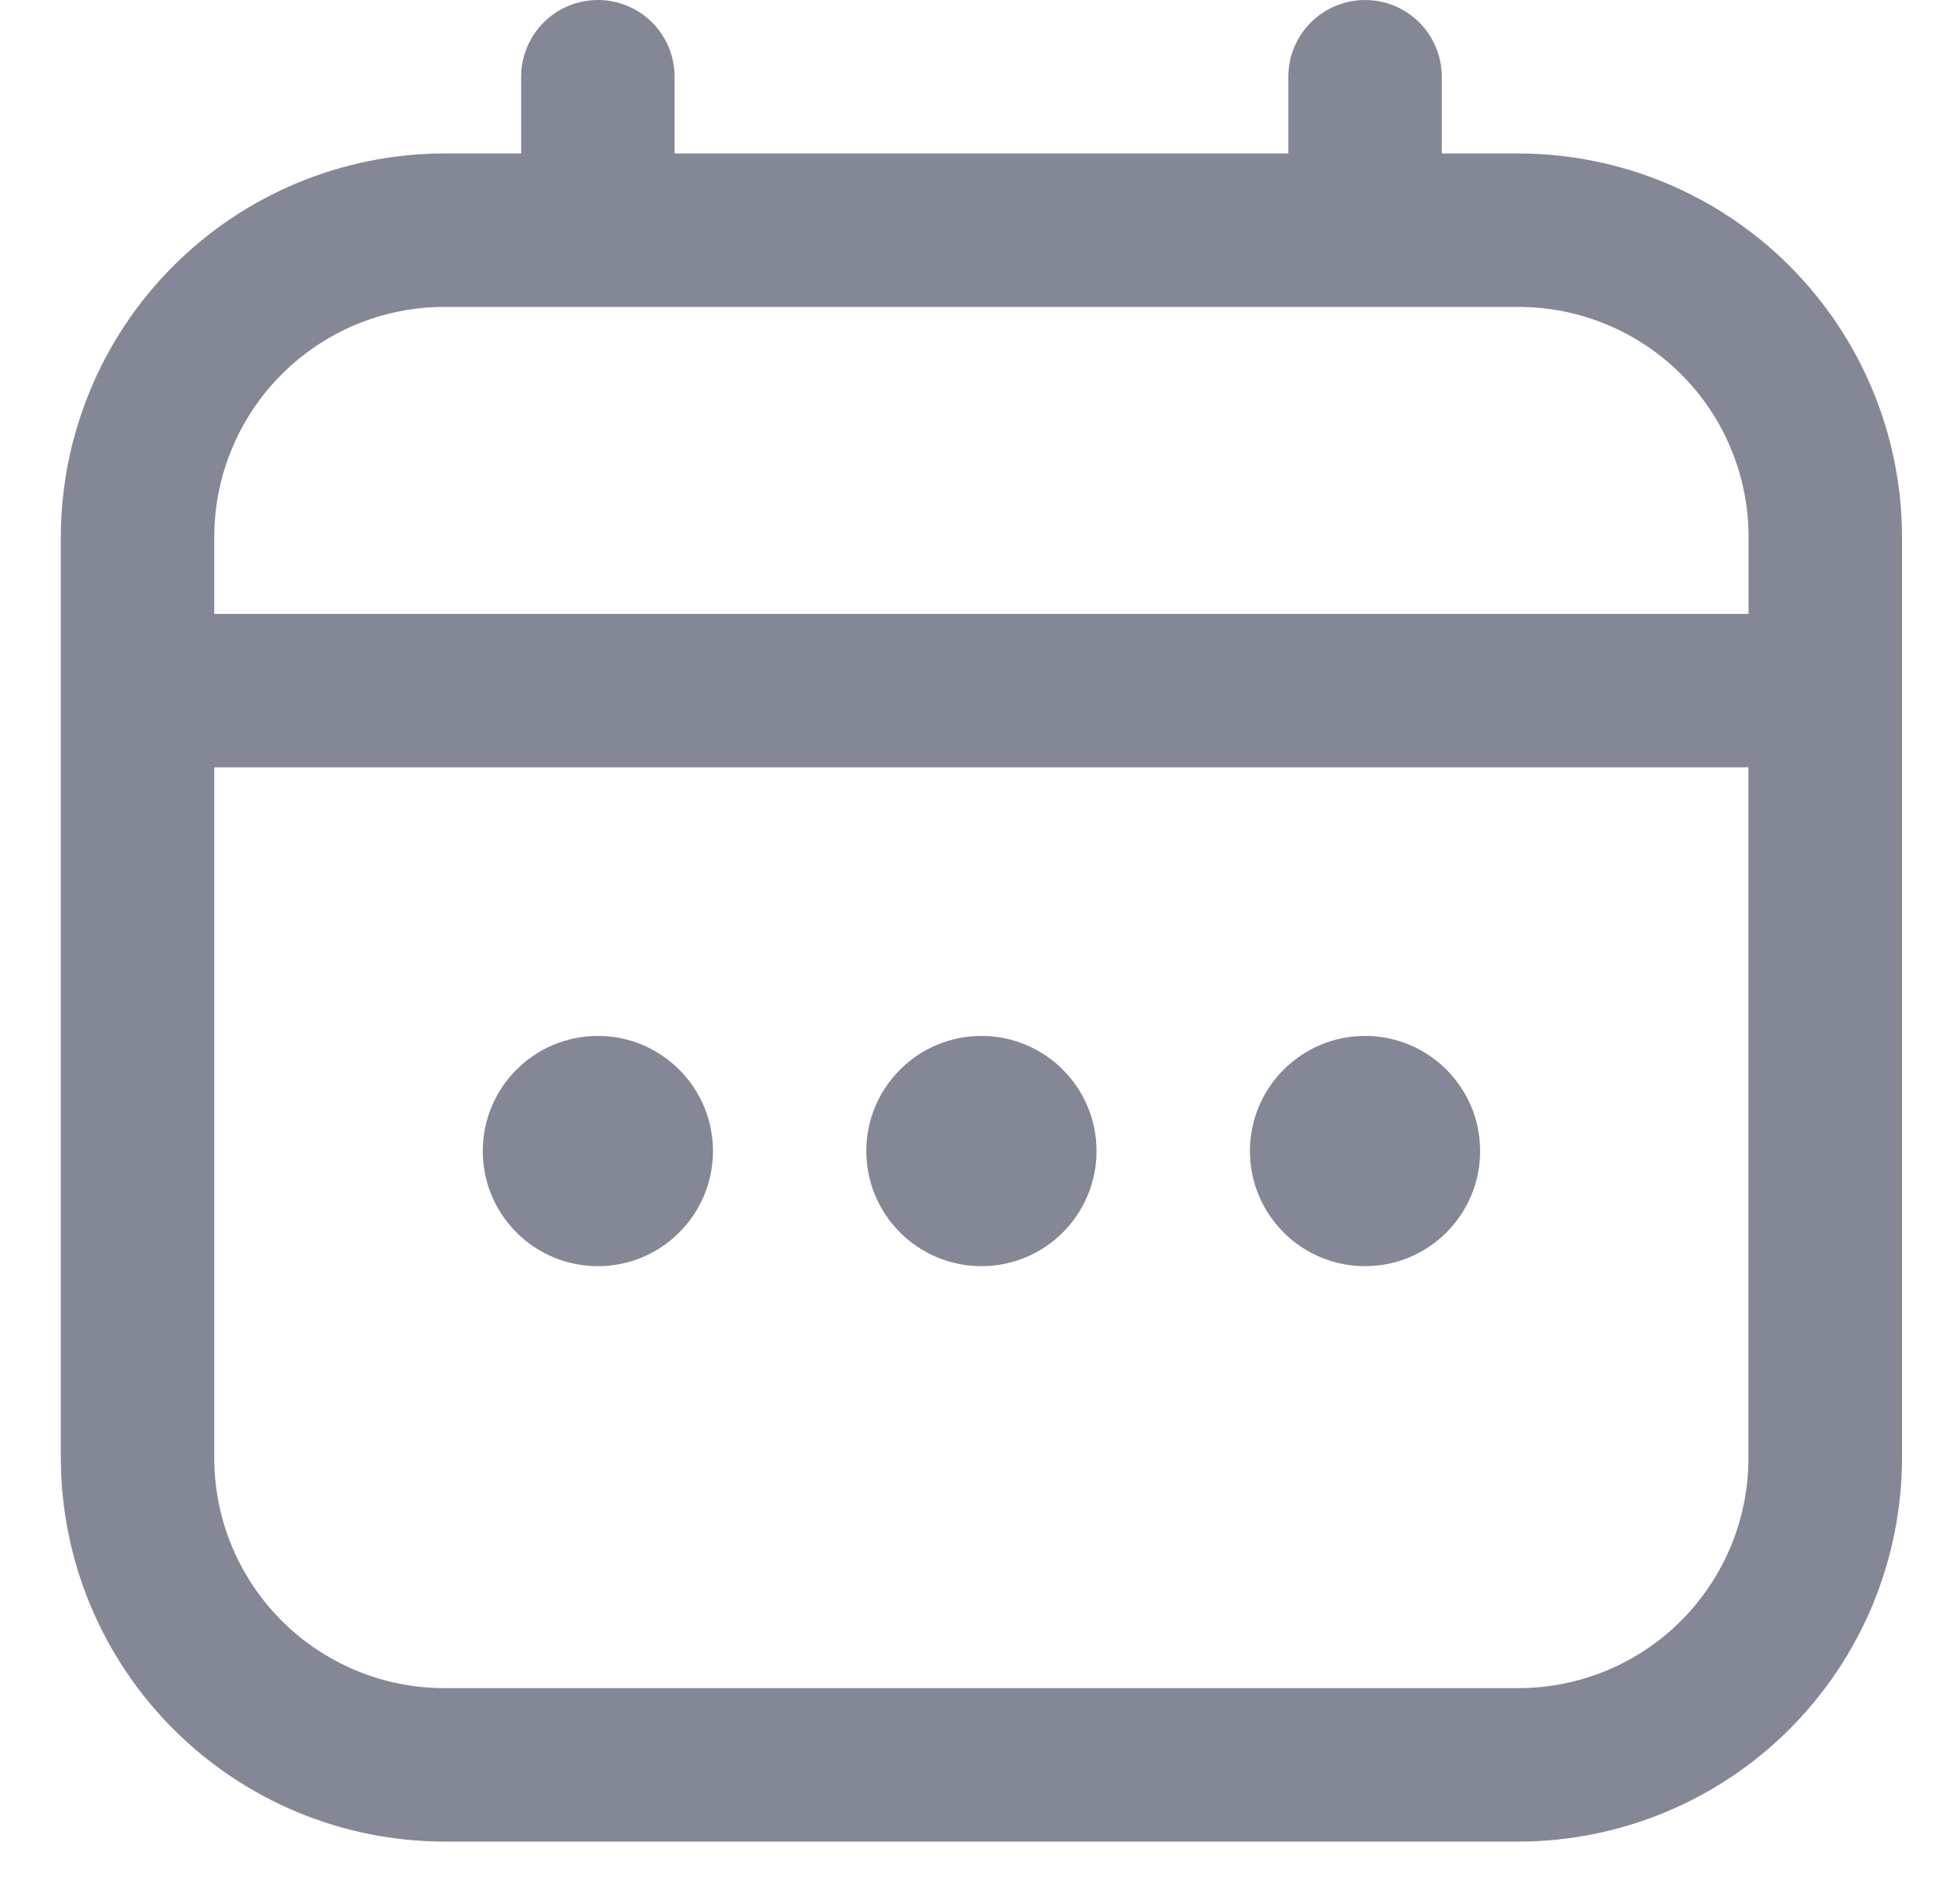 <svg width="29" height="28" viewBox="0 0 29 28" fill="none" xmlns="http://www.w3.org/2000/svg">
<path d="M22.467 2.27H21.332V1.135C21.332 0.834 21.213 0.545 21 0.332C20.787 0.12 20.498 0 20.197 0C19.896 0 19.608 0.12 19.395 0.332C19.182 0.545 19.062 0.834 19.062 1.135V2.27H9.981V1.135C9.981 0.834 9.862 0.545 9.649 0.332C9.436 0.12 9.147 3.38256e-08 8.846 3.38256e-08C8.545 3.38256e-08 8.257 0.12 8.044 0.332C7.831 0.545 7.711 0.834 7.711 1.135V2.27H6.575C5.071 2.272 3.628 2.87 2.564 3.935C1.5 4.999 0.902 6.441 0.9 7.946L0.9 21.567C0.902 23.072 1.501 24.514 2.565 25.578C3.628 26.642 5.071 27.24 6.575 27.242H22.467C23.972 27.24 25.414 26.642 26.478 25.578C27.542 24.514 28.14 23.072 28.142 21.567V7.946C28.141 6.441 27.542 4.999 26.479 3.935C25.415 2.87 23.972 2.272 22.467 2.27ZM3.17 7.946C3.17 7.499 3.258 7.056 3.429 6.643C3.6 6.229 3.851 5.854 4.167 5.538C4.484 5.221 4.859 4.97 5.272 4.799C5.685 4.628 6.128 4.54 6.575 4.54H22.467C23.37 4.54 24.236 4.899 24.875 5.537C25.514 6.176 25.872 7.042 25.872 7.945V9.081H3.17V7.946ZM22.47 24.972H6.575C5.672 24.972 4.806 24.613 4.168 23.975C3.529 23.336 3.17 22.47 3.17 21.567V11.351H25.87V21.567C25.87 22.47 25.512 23.335 24.874 23.974C24.236 24.613 23.37 24.971 22.467 24.972H22.47Z" fill="#848795"/>
<path d="M14.521 18.73C15.462 18.73 16.224 17.968 16.224 17.027C16.224 16.087 15.462 15.324 14.521 15.324C13.581 15.324 12.818 16.087 12.818 17.027C12.818 17.968 13.581 18.73 14.521 18.73Z" fill="#848795"/>
<path d="M8.846 18.73C9.786 18.73 10.549 17.968 10.549 17.027C10.549 16.087 9.786 15.324 8.846 15.324C7.905 15.324 7.143 16.087 7.143 17.027C7.143 17.968 7.905 18.73 8.846 18.73Z" fill="#848795"/>
<path d="M20.197 18.73C21.138 18.73 21.9 17.968 21.9 17.027C21.9 16.087 21.138 15.324 20.197 15.324C19.257 15.324 18.494 16.087 18.494 17.027C18.494 17.968 19.257 18.73 20.197 18.73Z" fill="#848795"/>
</svg>
